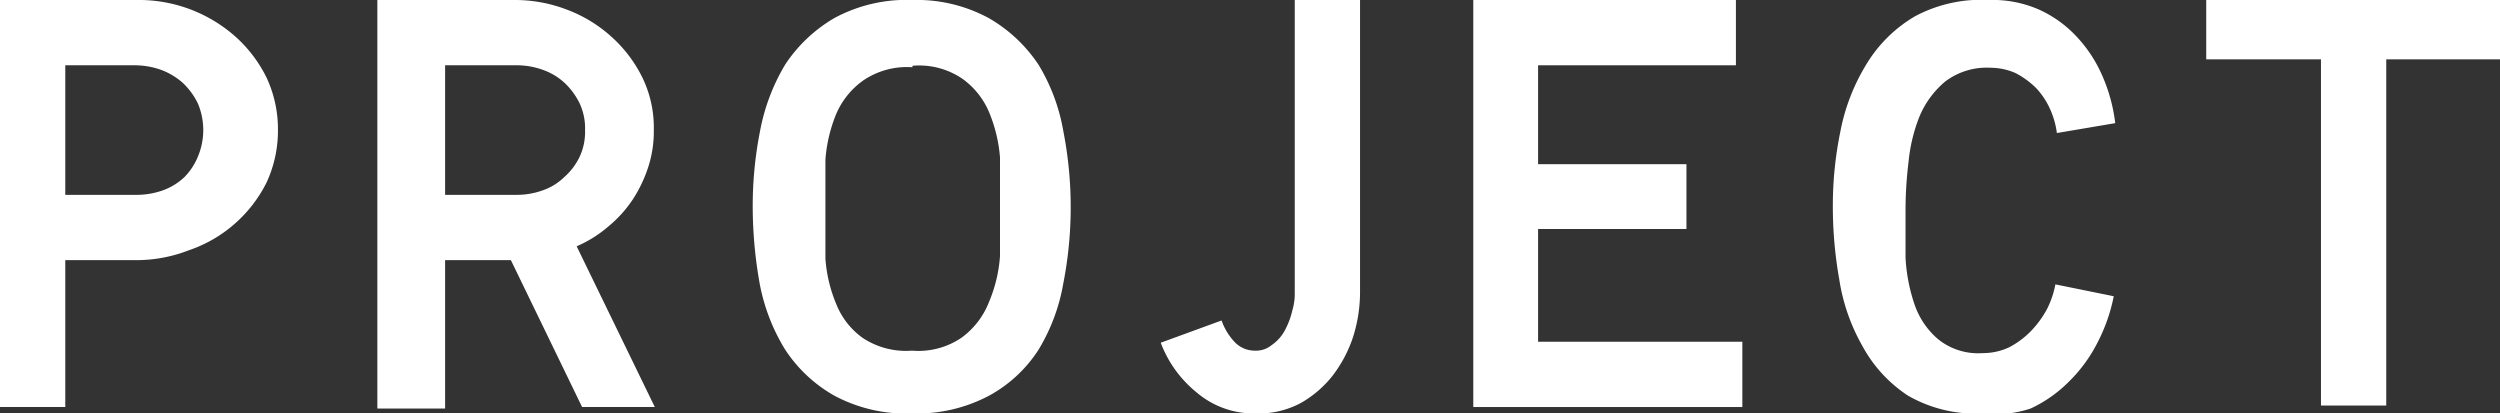 <svg xmlns="http://www.w3.org/2000/svg" viewBox="0 0 50.55 8.36"><rect x="0" y="0" width="50.55" height="8.36" fill="#333333" stroke="none"/><defs><style>.af21688b-072e-448a-a5e2-65107ec985f5{fill:#fff;}</style></defs><title>project</title><g id="a0ab2c82-0108-416c-ba75-8e813f2904ef" data-name="レイヤー 2"><g id="a8579e2a-77b7-4060-bf2e-9ef581cf0890" data-name="contents"><path class="af21688b-072e-448a-a5e2-65107ec985f5" d="M1.32,8.23H0V0H2.76a2.94,2.94,0,0,1,2,.74,2.72,2.72,0,0,1,.63.83,2.46,2.46,0,0,1,.23,1.06,2.49,2.49,0,0,1-.23,1.06A2.74,2.74,0,0,1,3.82,5.06a2.93,2.93,0,0,1-1.06.2H1.32Zm0-4.29H2.76a1.6,1.6,0,0,0,.53-.09,1.25,1.25,0,0,0,.44-.27A1.27,1.27,0,0,0,4,3.17,1.38,1.38,0,0,0,4,2.09a1.43,1.43,0,0,0-.31-.42,1.39,1.39,0,0,0-.44-.26,1.6,1.6,0,0,0-.53-.09H1.32Z"/><path class="af21688b-072e-448a-a5e2-65107ec985f5" d="M10.33,5.26H9v3H7.63V0h2.76a2.93,2.93,0,0,1,1.06.19,2.81,2.81,0,0,1,.91.55,2.72,2.72,0,0,1,.63.83,2.32,2.32,0,0,1,.23,1.06,2.33,2.33,0,0,1-.11.74,2.75,2.75,0,0,1-.32.67,2.5,2.5,0,0,1-.49.54,2.47,2.47,0,0,1-.64.4l1.58,3.25H11.77ZM9,3.94h1.44a1.55,1.55,0,0,0,.53-.09,1.16,1.16,0,0,0,.44-.27,1.27,1.27,0,0,0,.31-.41,1.19,1.19,0,0,0,.11-.54,1.19,1.19,0,0,0-.11-.54,1.43,1.43,0,0,0-.31-.42,1.28,1.28,0,0,0-.44-.26,1.55,1.55,0,0,0-.53-.09H9Z"/><path class="af21688b-072e-448a-a5e2-65107ec985f5" d="M18.45,8.36A3.08,3.08,0,0,1,16.87,8a2.88,2.88,0,0,1-1-.94,3.92,3.92,0,0,1-.51-1.33,8.85,8.85,0,0,1-.14-1.55,7.81,7.81,0,0,1,.15-1.54,4.06,4.06,0,0,1,.51-1.34,3,3,0,0,1,1-.94A3.07,3.07,0,0,1,18.45,0,3.05,3.05,0,0,1,20,.37a3,3,0,0,1,1,.94,3.84,3.84,0,0,1,.5,1.34,8,8,0,0,1,0,3.08A3.84,3.84,0,0,1,21,7.07,2.76,2.76,0,0,1,20,8,3.12,3.12,0,0,1,18.45,8.36Zm0-7a1.57,1.57,0,0,0-1,.27,1.61,1.61,0,0,0-.54.67,3,3,0,0,0-.22.93c0,.34,0,.67,0,1s0,.66,0,1a2.89,2.89,0,0,0,.22.92,1.54,1.54,0,0,0,.53.68,1.58,1.58,0,0,0,1,.26,1.55,1.55,0,0,0,1-.26A1.62,1.62,0,0,0,20,6.1a2.89,2.89,0,0,0,.22-.92c0-.33,0-.66,0-1s0-.65,0-1A3,3,0,0,0,20,2.27a1.59,1.59,0,0,0-.53-.67A1.55,1.55,0,0,0,18.45,1.33Z"/><path class="af21688b-072e-448a-a5e2-65107ec985f5" d="M25.38,8.36a1.78,1.78,0,0,1-1.19-.43,2.36,2.36,0,0,1-.72-1l1.23-.45a1.23,1.23,0,0,0,.25.42.56.56,0,0,0,.43.19.49.49,0,0,0,.33-.11A.85.85,0,0,0,26,6.64a1.55,1.55,0,0,0,.13-.36,1.18,1.18,0,0,0,.05-.35V0h1.32V5.93a3,3,0,0,1-.14.88,2.64,2.64,0,0,1-.41.78,2.2,2.2,0,0,1-.65.56A1.81,1.81,0,0,1,25.38,8.36Z"/><path class="af21688b-072e-448a-a5e2-65107ec985f5" d="M35.23,6.91V8.23H29.79V0H35.1V1.32h-4v2h3V4.63h-3V6.91Z"/><path class="af21688b-072e-448a-a5e2-65107ec985f5" d="M40.09,8.36A2.75,2.75,0,0,1,38.58,8a2.78,2.78,0,0,1-.92-1,3.93,3.93,0,0,1-.47-1.35,8.44,8.44,0,0,1-.13-1.5,7.43,7.43,0,0,1,.15-1.48,4.06,4.06,0,0,1,.51-1.34,2.81,2.81,0,0,1,1-1A2.84,2.84,0,0,1,40.22,0a2.33,2.33,0,0,1,1,.19,2.37,2.37,0,0,1,.75.53,2.75,2.75,0,0,1,.52.77,3.37,3.37,0,0,1,.28,1l-1.18.2a1.71,1.71,0,0,0-.14-.49,1.54,1.54,0,0,0-.28-.42,1.73,1.73,0,0,0-.41-.3,1.26,1.26,0,0,0-.51-.11,1.39,1.39,0,0,0-.92.28,1.85,1.85,0,0,0-.52.71,3.35,3.35,0,0,0-.22.92,8,8,0,0,0-.06.93c0,.3,0,.62,0,1a3.48,3.48,0,0,0,.18.94,1.6,1.6,0,0,0,.48.71,1.29,1.29,0,0,0,.9.28,1.25,1.25,0,0,0,.54-.12,1.75,1.75,0,0,0,.44-.33,2,2,0,0,0,.32-.44,1.85,1.85,0,0,0,.17-.5l1.18.24a3.51,3.51,0,0,1-.33.94,3,3,0,0,1-.57.78,2.69,2.69,0,0,1-.78.55A2.25,2.25,0,0,1,40.09,8.36Z"/><path class="af21688b-072e-448a-a5e2-65107ec985f5" d="M50.55,1.2h-2.3v7H46.93v-7H44.61V0h5.94Z"/></g></g></svg>